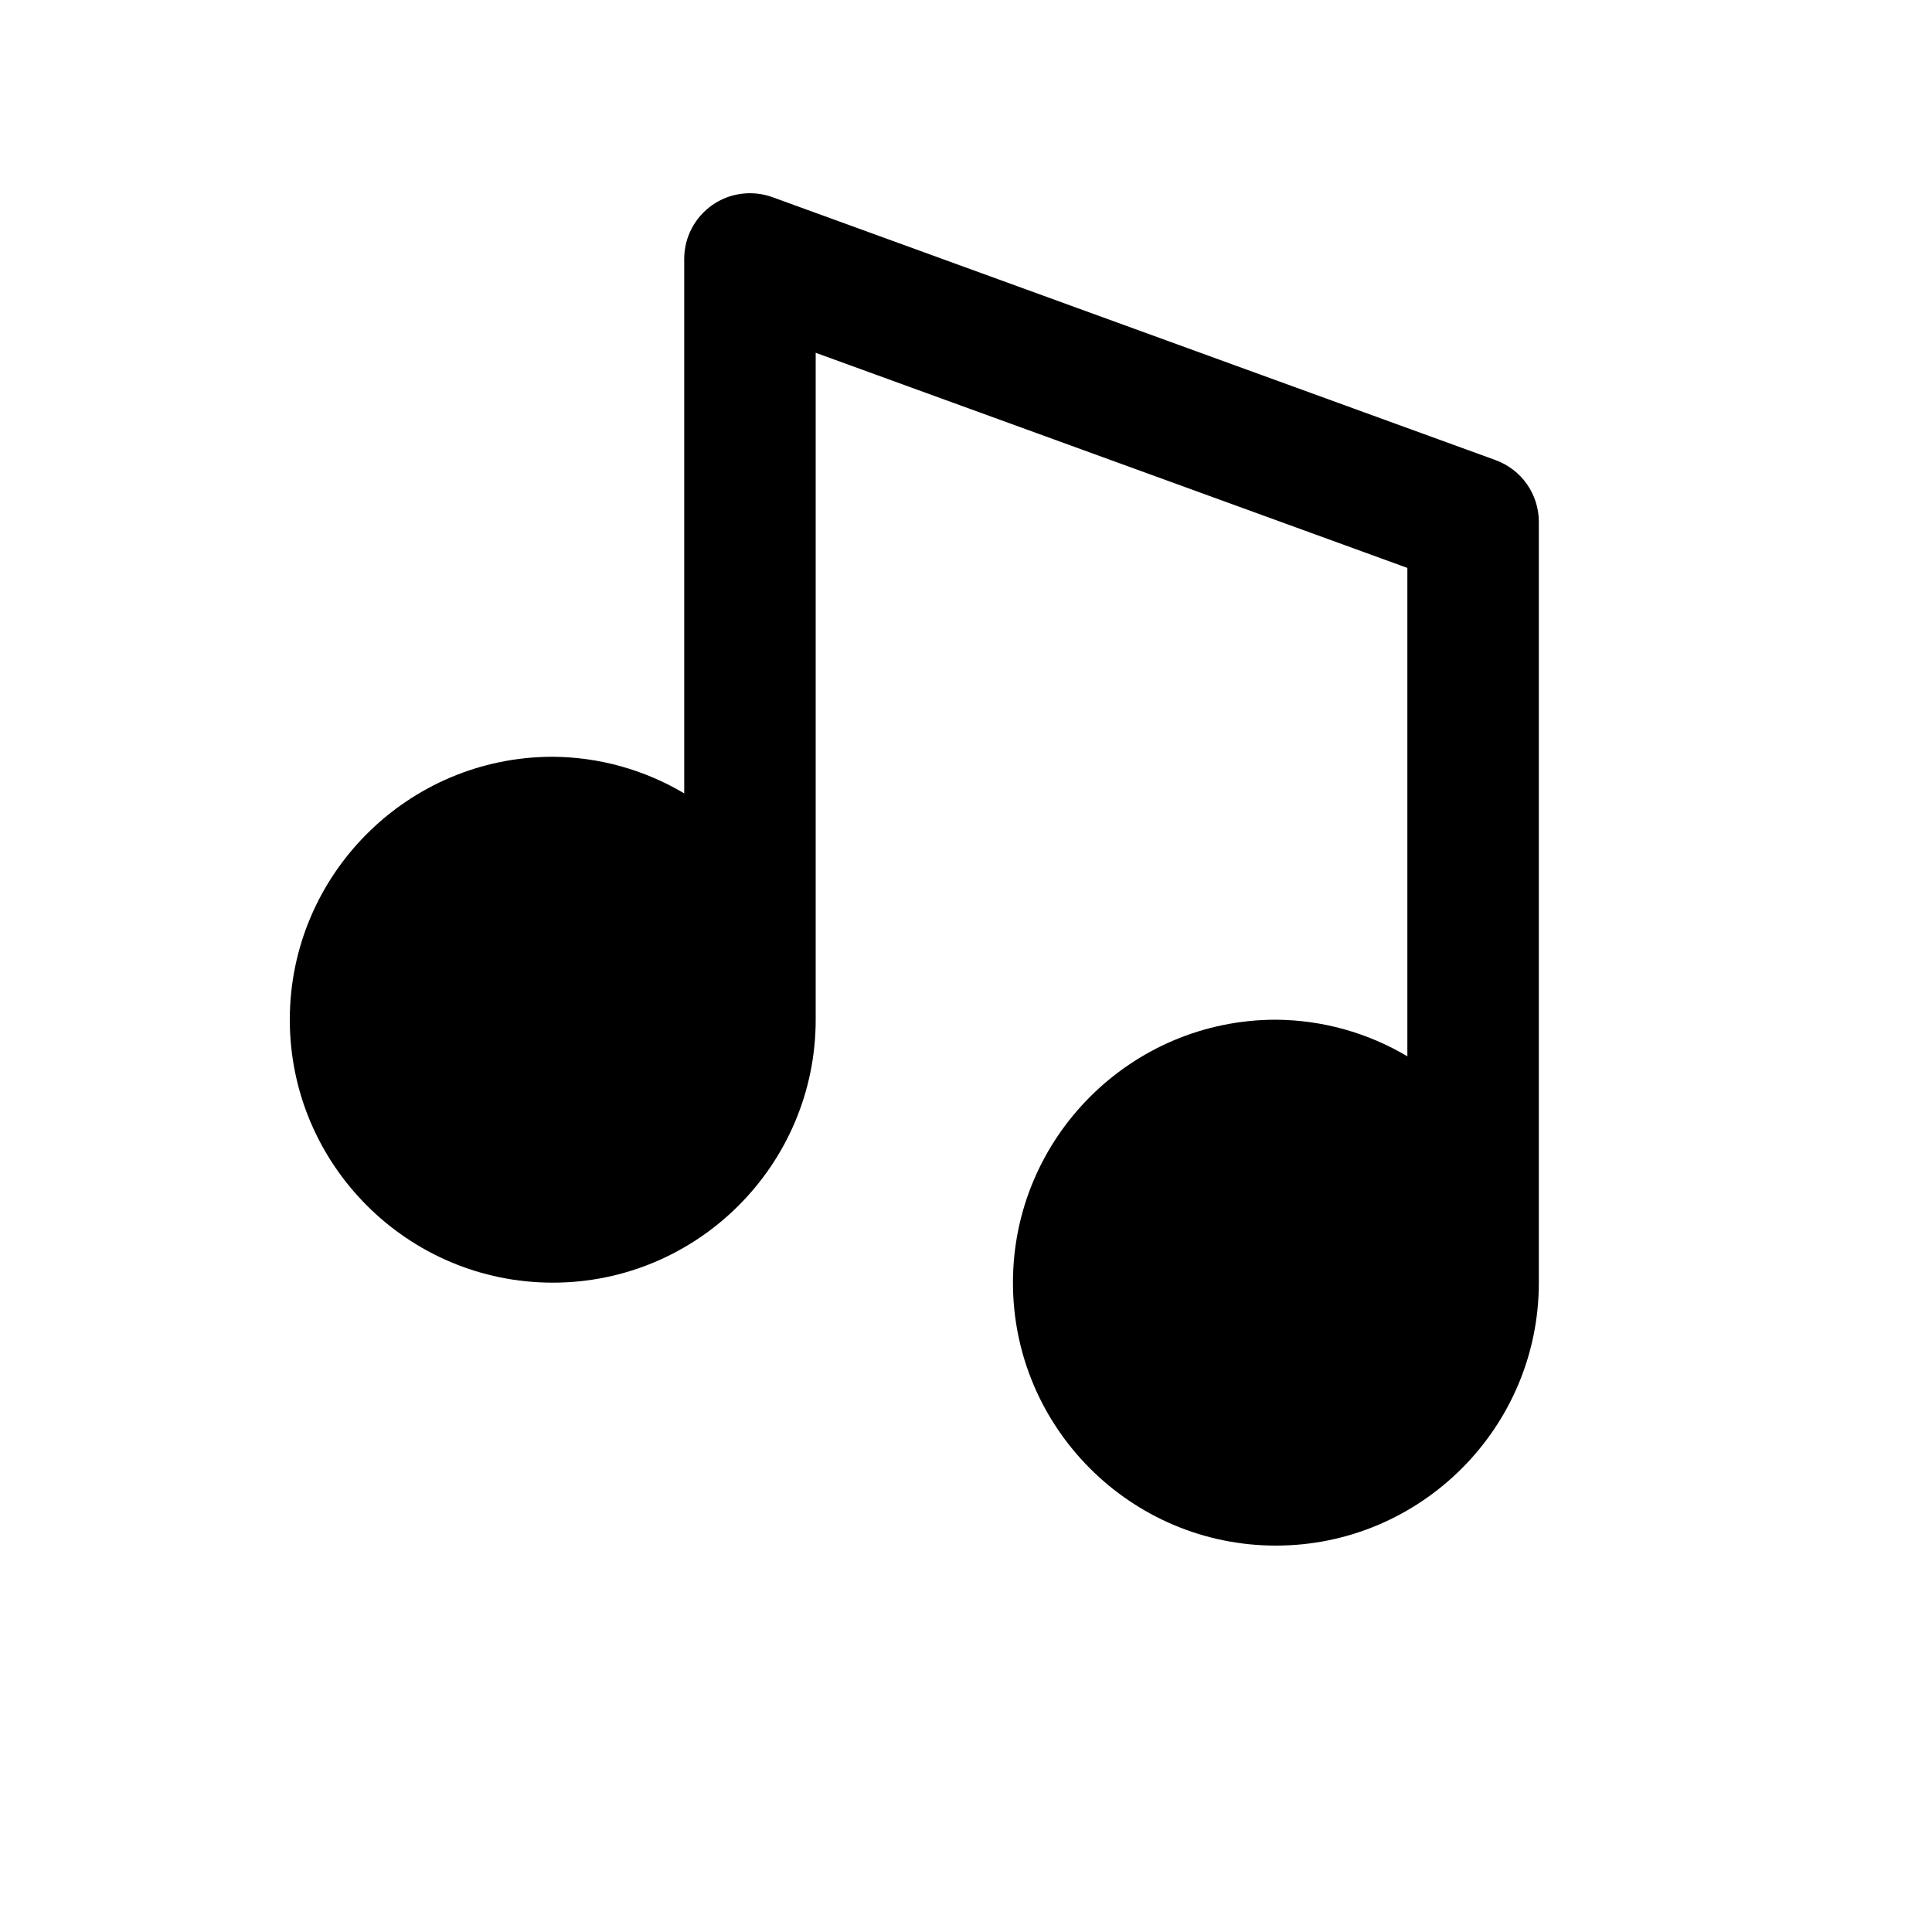 <svg width="20" height="20" viewBox="0 0 20 20" fill="none" xmlns="http://www.w3.org/2000/svg">
<path d="M5.722 13.278C7.223 13.278 8.444 12.057 8.444 10.556V3.652L14.569 5.879V10.935C14.157 10.69 13.687 10.559 13.208 10.556C11.707 10.556 10.486 11.777 10.486 13.278C10.486 14.779 11.707 16 13.208 16C14.709 16 15.93 14.779 15.93 13.278V5.402C15.93 5.263 15.887 5.127 15.807 5.012C15.727 4.898 15.613 4.811 15.482 4.763L7.996 2.041C7.894 2.004 7.783 1.992 7.675 2.006C7.566 2.02 7.463 2.06 7.373 2.123C7.284 2.186 7.21 2.269 7.16 2.366C7.109 2.463 7.083 2.571 7.083 2.68V8.213C6.671 7.968 6.201 7.837 5.722 7.834C4.221 7.834 3 9.055 3 10.556C3 12.057 4.221 13.278 5.722 13.278Z" fill="black"/>
</svg>
